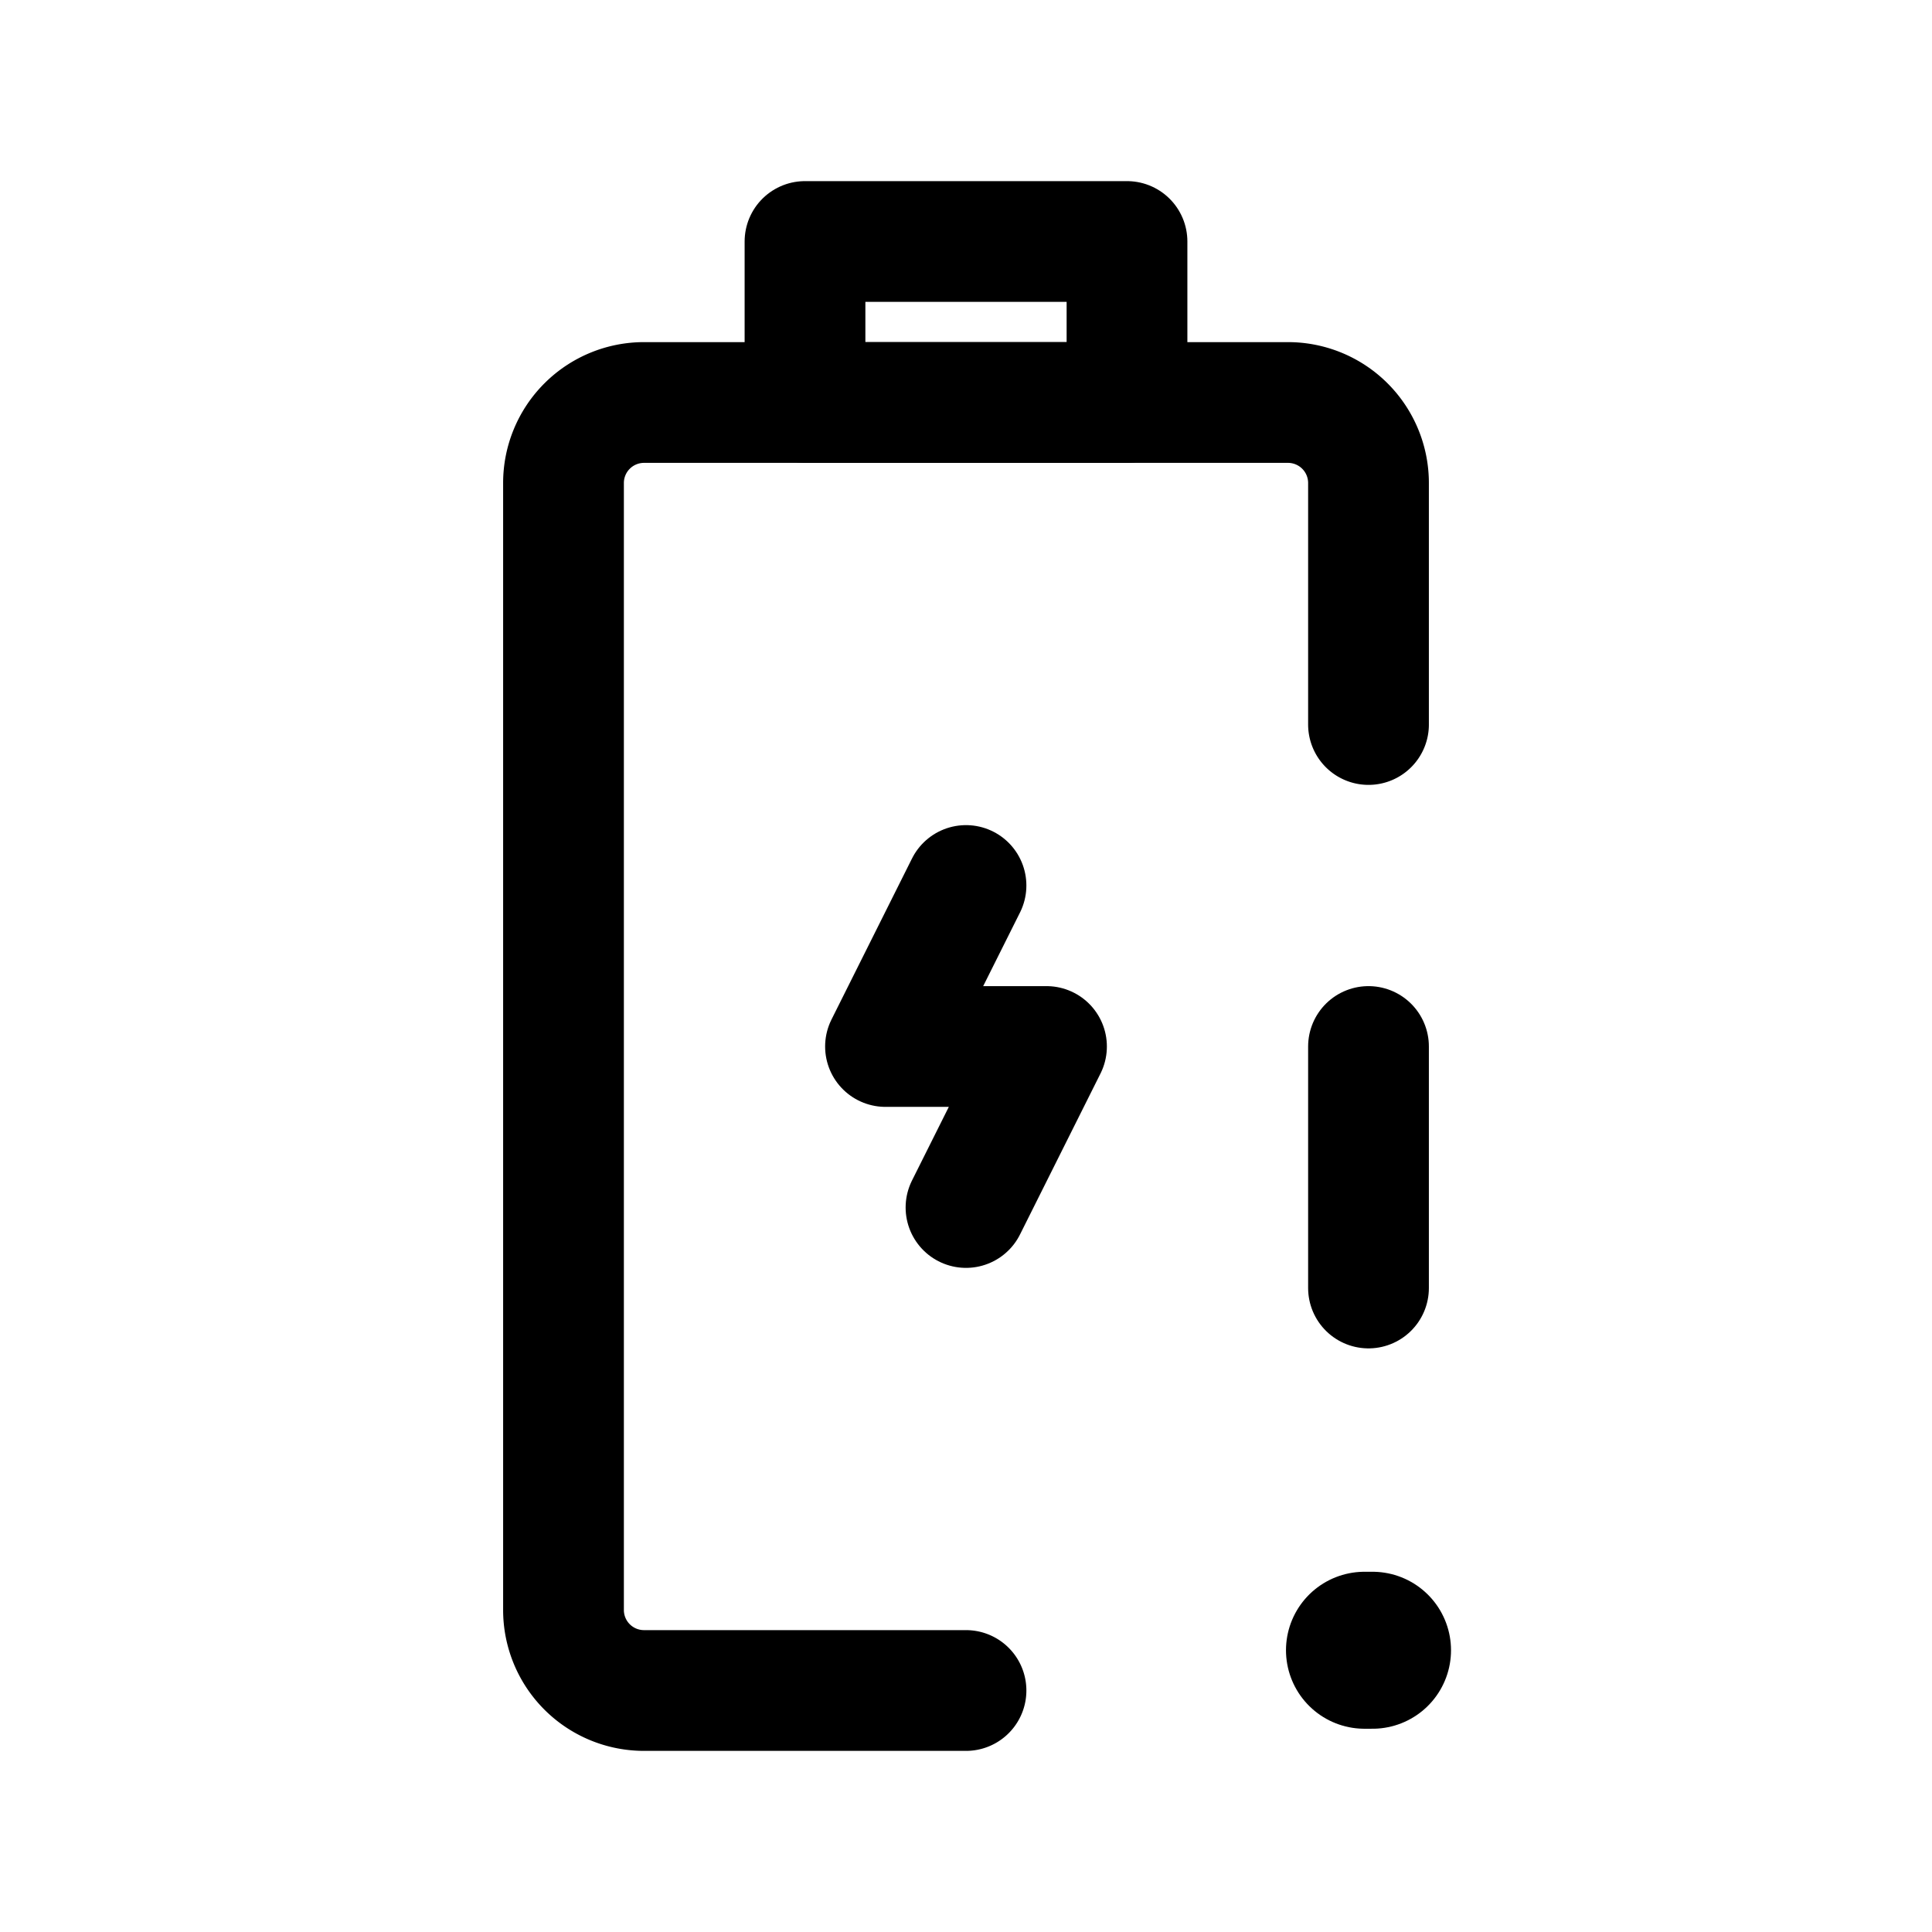 <?xml version="1.0" encoding="utf-8"?><!-- Скачано с сайта svg4.ru / Downloaded from svg4.ru -->
<svg fill="#000000" width="800px" height="800px" viewBox="0 0 24 24" id="battery-charge-alert" xmlns="http://www.w3.org/2000/svg" class="icon line"><line id="primary-upstroke" x1="16.95" y1="20.5" x2="17.05" y2="20.5" style="fill: none; stroke: rgb(0, 0, 0); stroke-linecap: round; stroke-linejoin: round; stroke-width: 1.95;"></line><polyline id="primary" points="12 15 13 13 11 13 12 11" style="fill: none; stroke: rgb(0, 0, 0); stroke-linecap: round; stroke-linejoin: round; stroke-width: 1.5;"></polyline><path id="primary-2" data-name="primary" d="M17,13v3M14,5H10V3h4Z" style="fill: none; stroke: rgb(0, 0, 0); stroke-linecap: round; stroke-linejoin: round; stroke-width: 1.5;"></path><path id="primary-3" data-name="primary" d="M12,21H8a1,1,0,0,1-1-1V6A1,1,0,0,1,8,5h8a1,1,0,0,1,1,1V9" style="fill: none; stroke: rgb(0, 0, 0); stroke-linecap: round; stroke-linejoin: round; stroke-width: 1.5;"></path></svg>